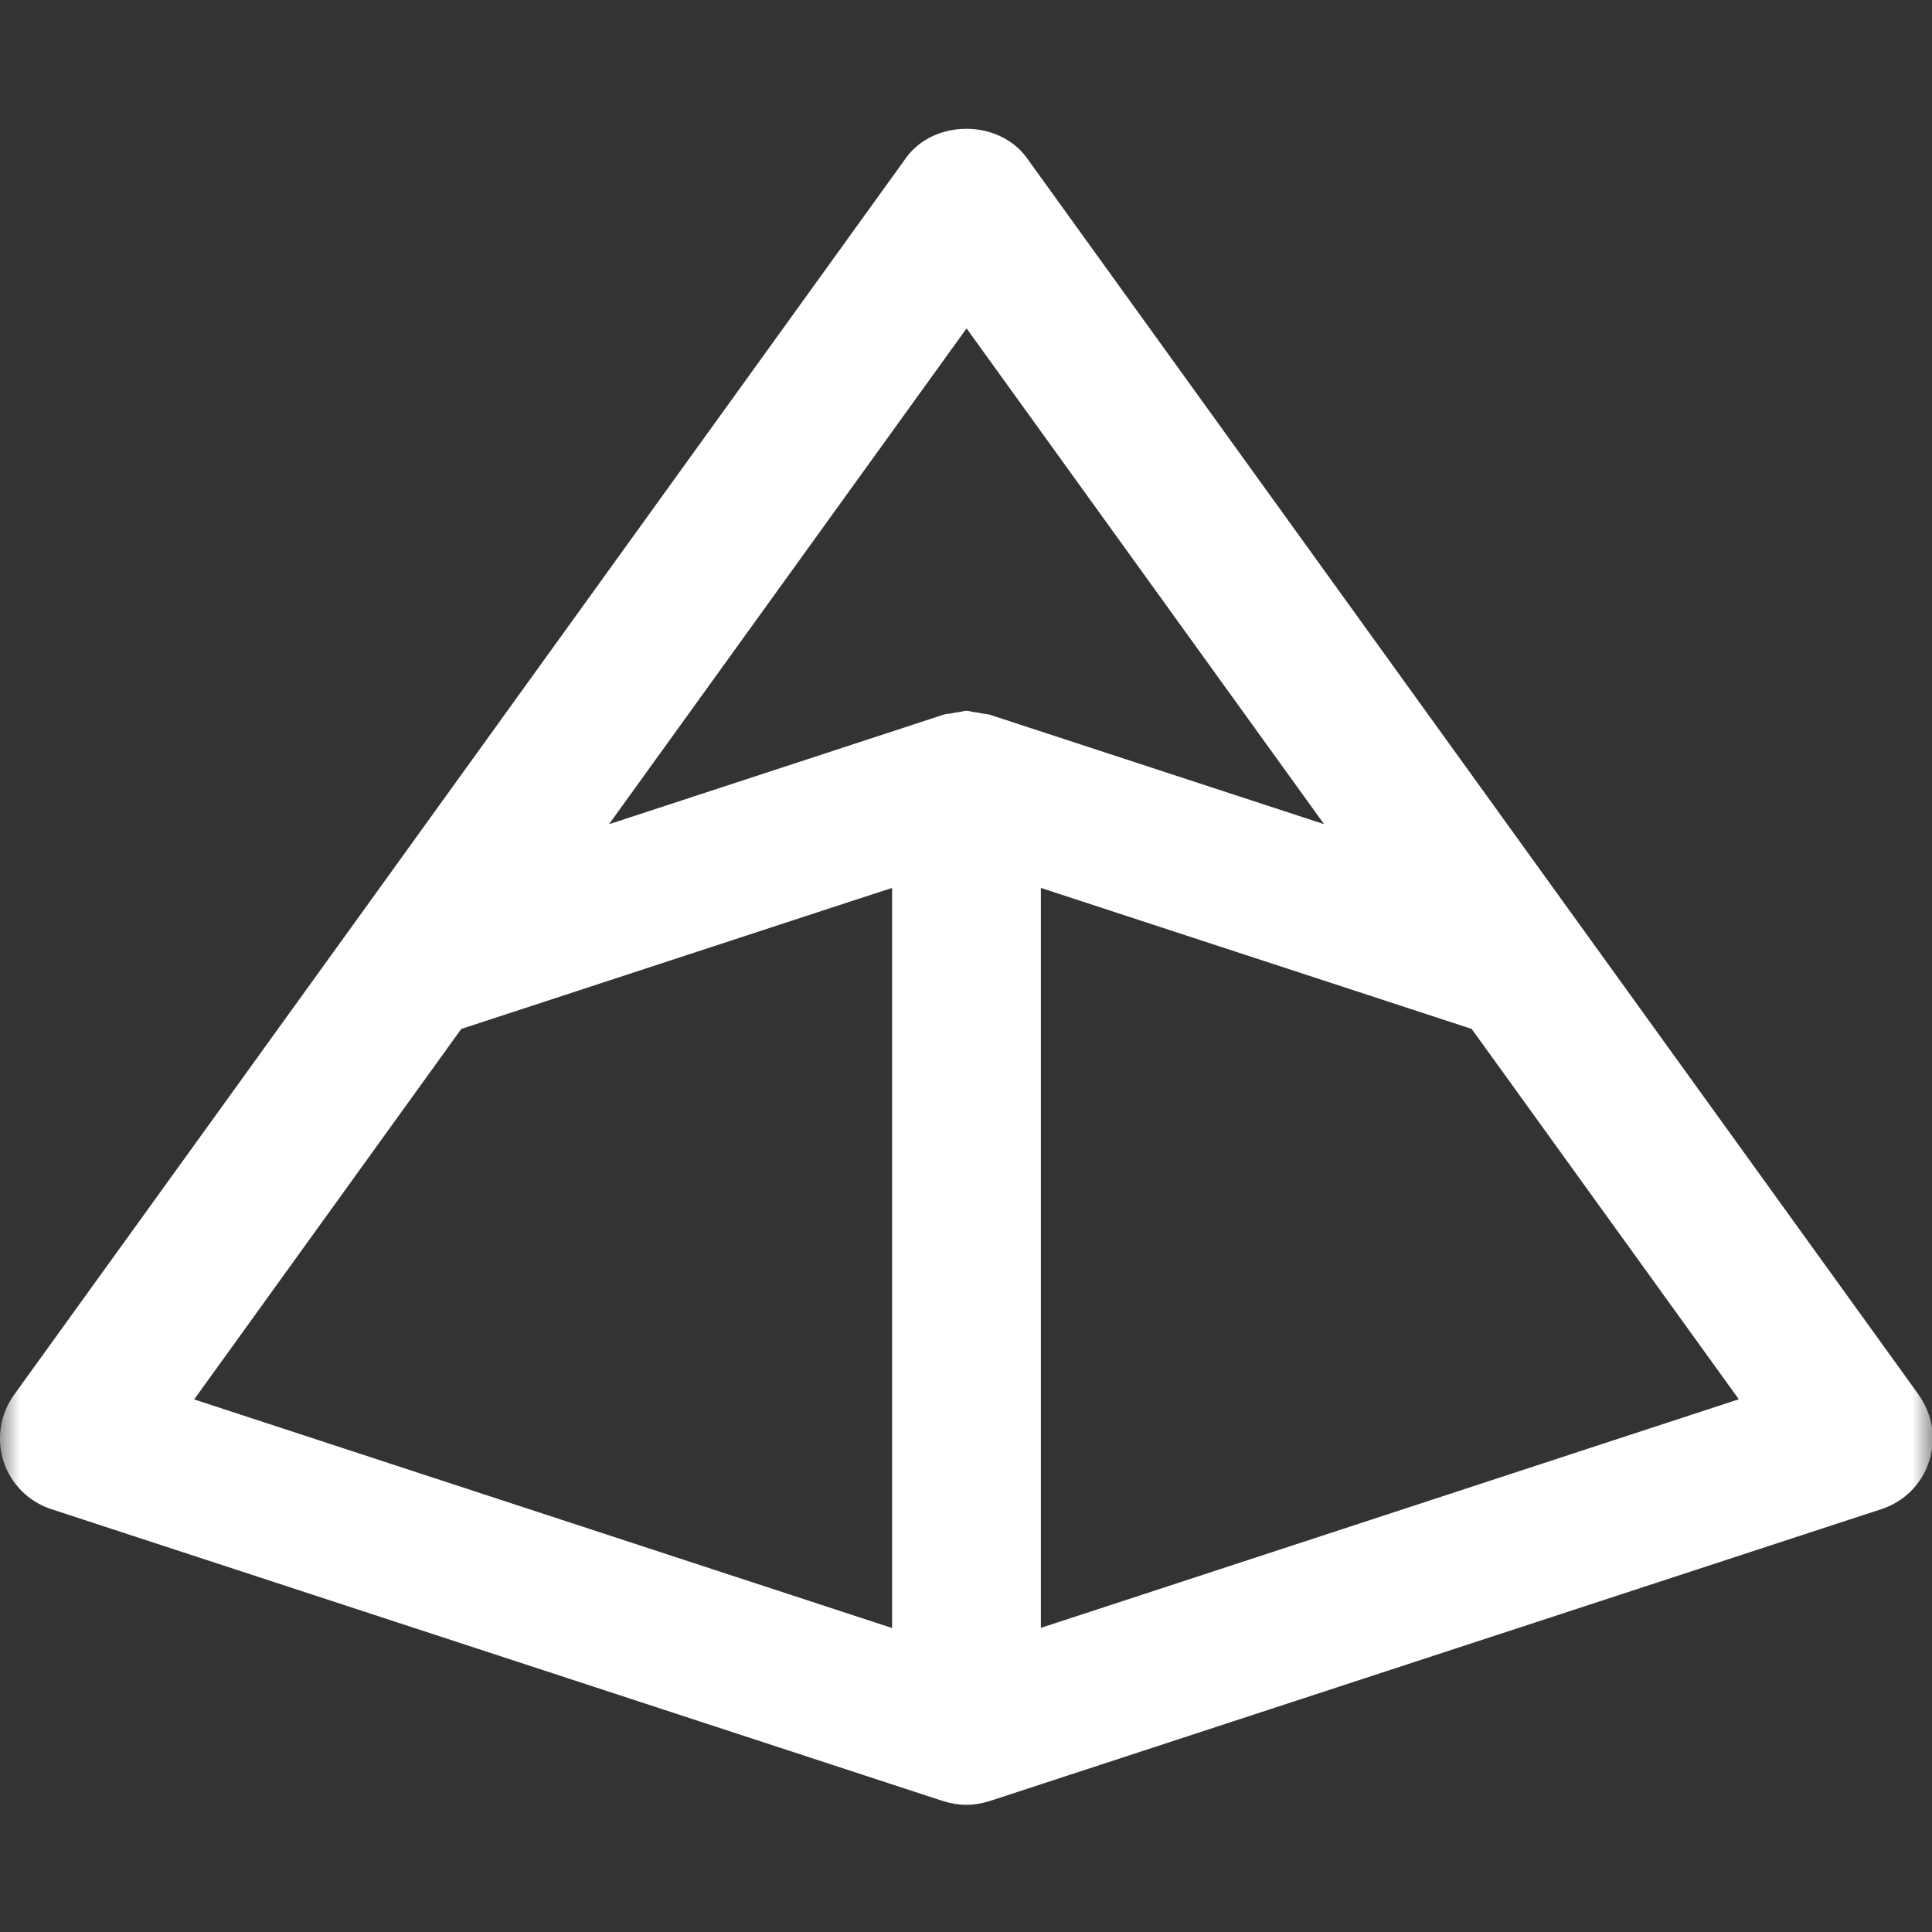 <svg width="48" height="48" viewBox="0 0 48 48" fill="none" xmlns="http://www.w3.org/2000/svg">
<rect x="0" y="0" width="48" height="48" fill="#333333" stroke="none"/>
<g clip-path="url(#clip0_479_14)">
<mask id="mask0_479_14" style="mask-type:luminance" maskUnits="userSpaceOnUse" x="0" y="0" width="48" height="48">
<path d="M48 0H0V48H48V0Z" fill="white"/>
</mask>
<g mask="url(#mask0_479_14)">
<path d="M47.672 34.656L39.208 22.92L25.508 3.92C24.812 2.96 23.204 2.96 22.512 3.92L8.816 22.916L0.348 34.656C0.004 35.136 -0.092 35.748 0.088 36.308C0.272 36.868 0.708 37.308 1.268 37.492L23.432 44.748C23.432 44.748 23.432 44.748 23.436 44.748C23.62 44.808 23.812 44.84 24.008 44.84C24.204 44.84 24.396 44.808 24.58 44.748C24.58 44.748 24.58 44.748 24.584 44.748L46.748 37.492C47.308 37.308 47.748 36.872 47.928 36.308C48.112 35.748 48.016 35.136 47.668 34.656H47.672ZM24.012 8.156L32.896 20.476L24.588 17.756C24.524 17.736 24.456 17.74 24.392 17.724C24.328 17.708 24.264 17.7 24.2 17.692C24.136 17.684 24.076 17.66 24.012 17.66C23.948 17.66 23.888 17.684 23.824 17.692C23.756 17.7 23.696 17.708 23.632 17.724C23.568 17.736 23.5 17.736 23.44 17.756L15.184 20.46L15.132 20.476L24.016 8.156H24.012ZM11.46 25.564L21.132 22.396L22.164 22.06V40.448L4.824 34.768L11.46 25.564ZM25.86 40.444V22.06L36.564 25.564L43.2 34.764L25.86 40.444Z" fill="white"/>
</g>
</g>
<defs>
<clipPath id="clip0_479_14">
<rect width="48" height="48" fill="white"/>
</clipPath>
</defs>
</svg>
